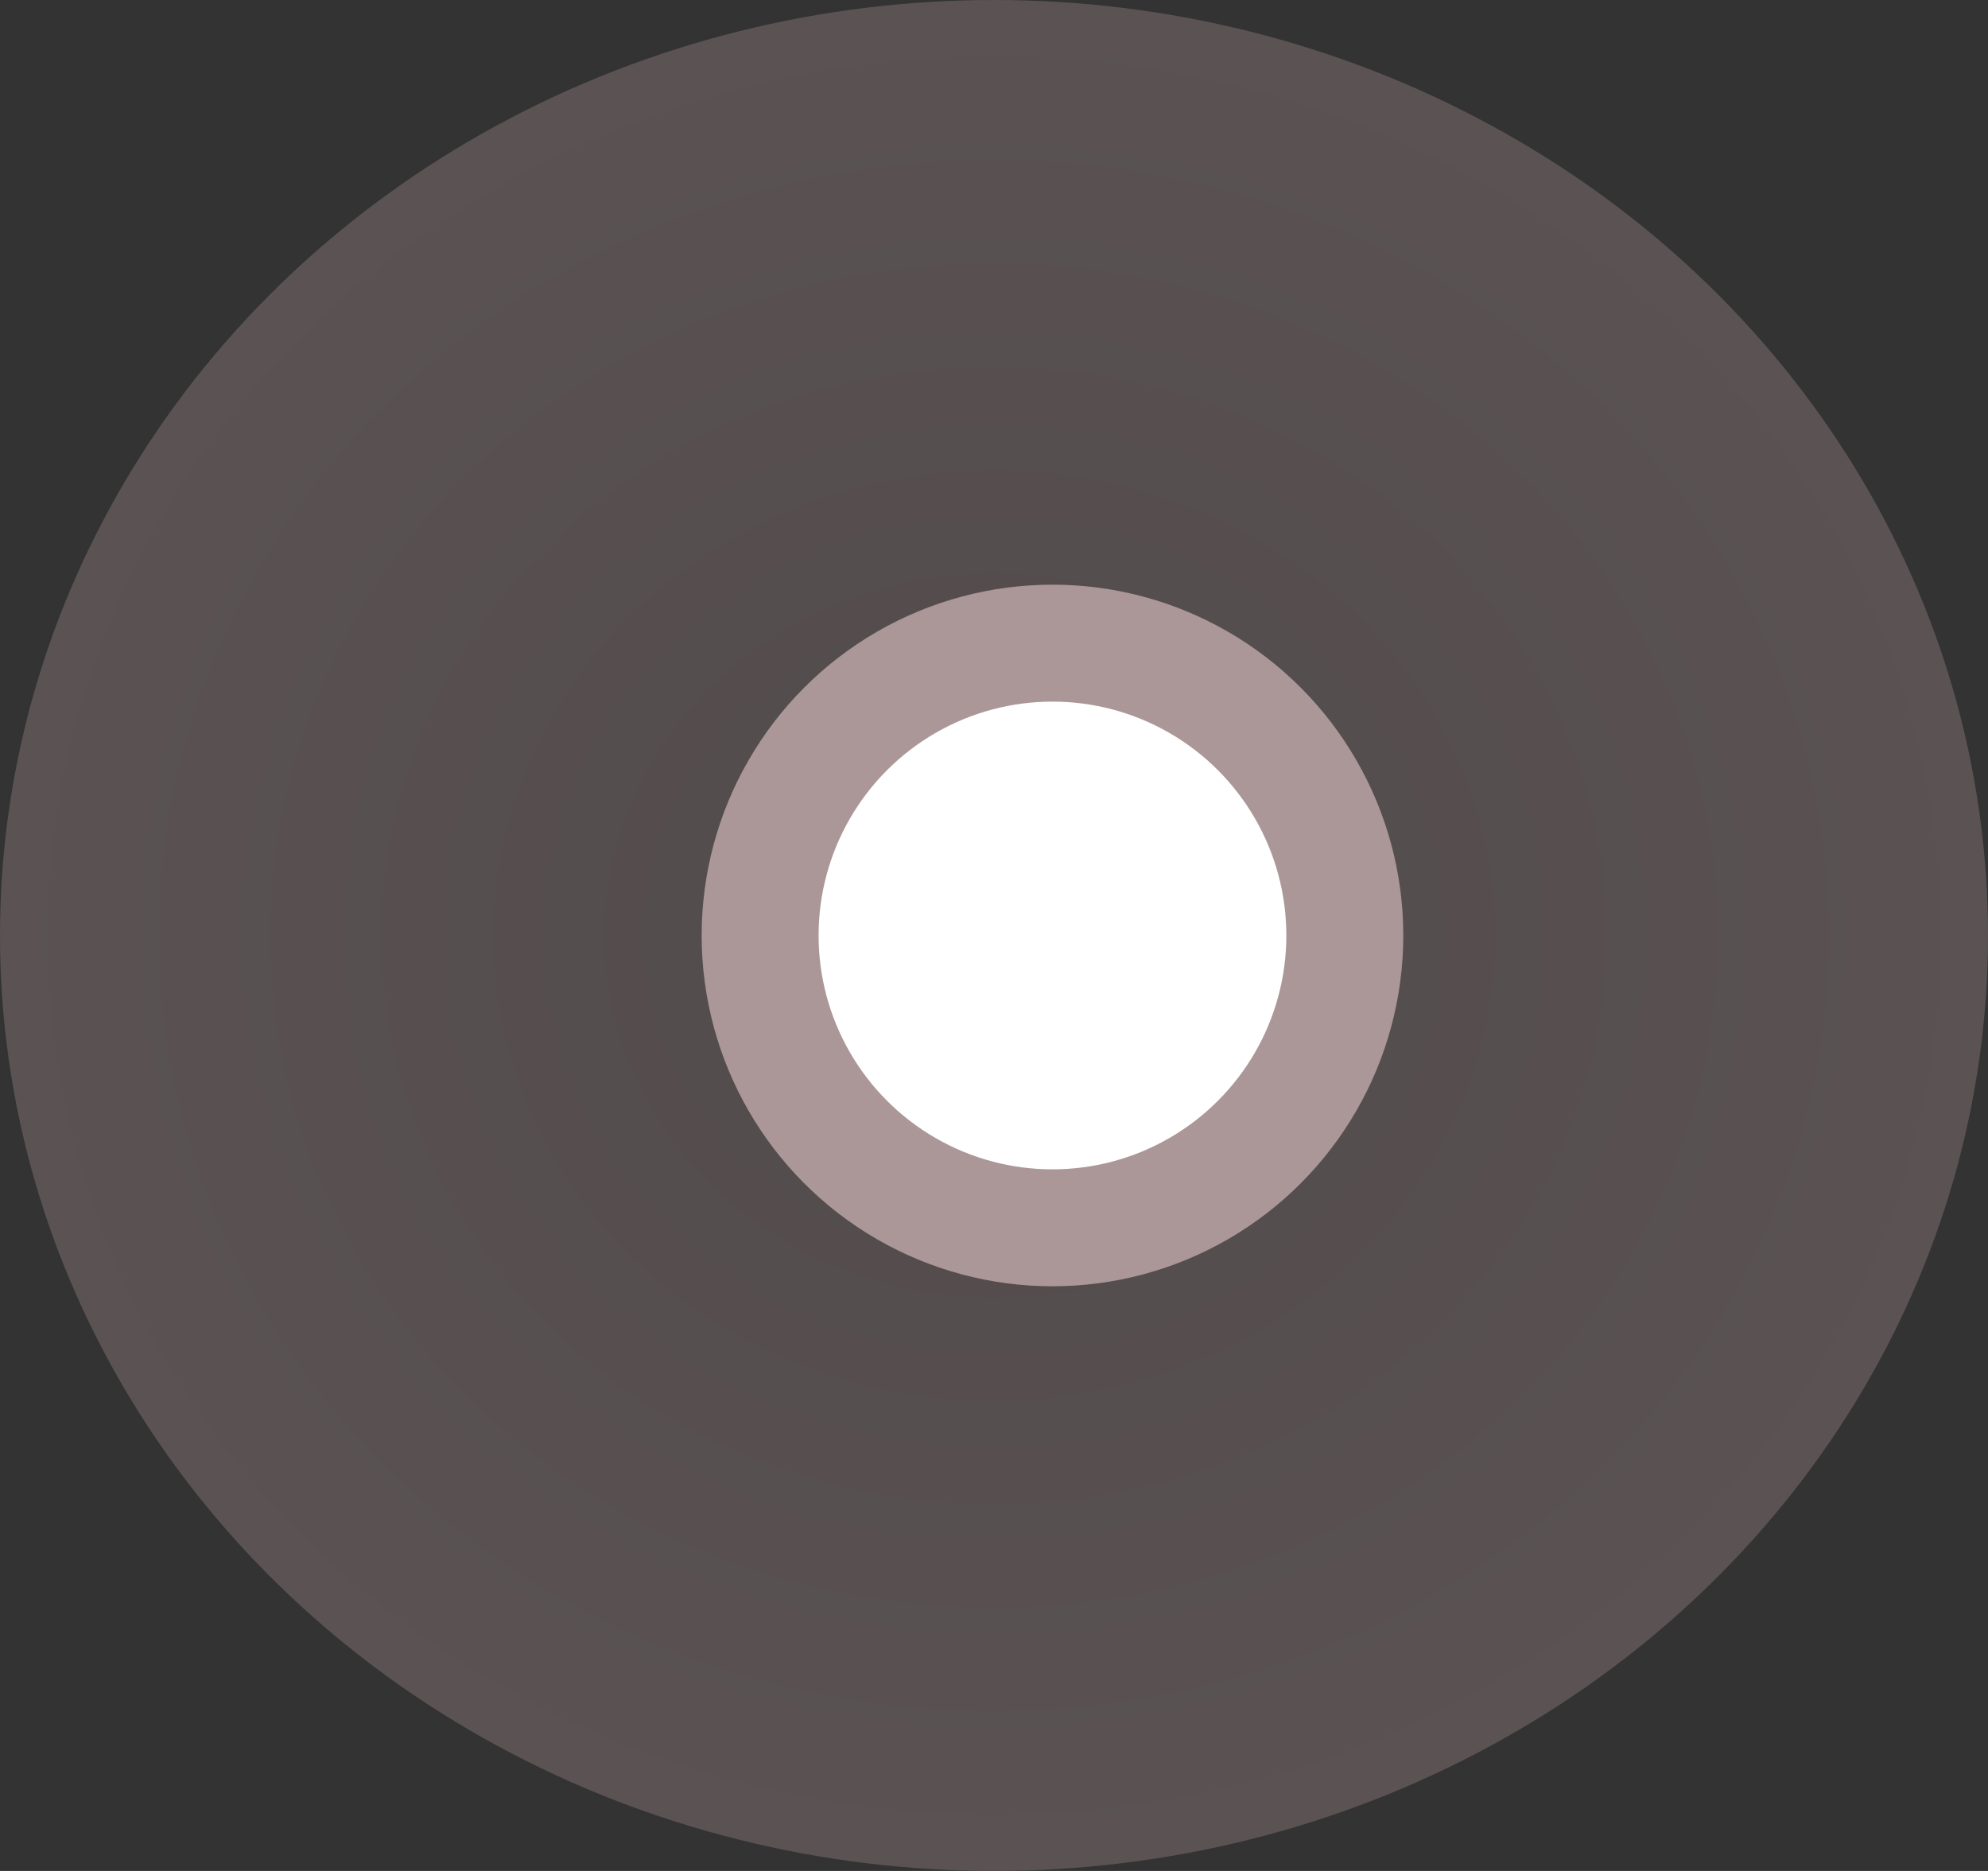 <svg width="17" height="16" viewBox="0 0 17 16" fill="none" xmlns="http://www.w3.org/2000/svg">
<rect x="0" y="0" width="17" height="16" fill="#333333" stroke="none"/>
<ellipse cx="8.5" cy="8" rx="8.5" ry="8" fill="url(#paint0_radial_1281_2529)"/>
<circle cx="9" cy="8" r="2.5" fill="white" stroke="#AB9797"/>
<defs>
<radialGradient id="paint0_radial_1281_2529" cx="0" cy="0" r="1" gradientUnits="userSpaceOnUse" gradientTransform="translate(8.5 8) rotate(90) scale(8 8.5)">
<stop stop-color="#514A4A"/>
<stop offset="1" stop-color="#5B5353"/>
</radialGradient>
</defs>
</svg>


